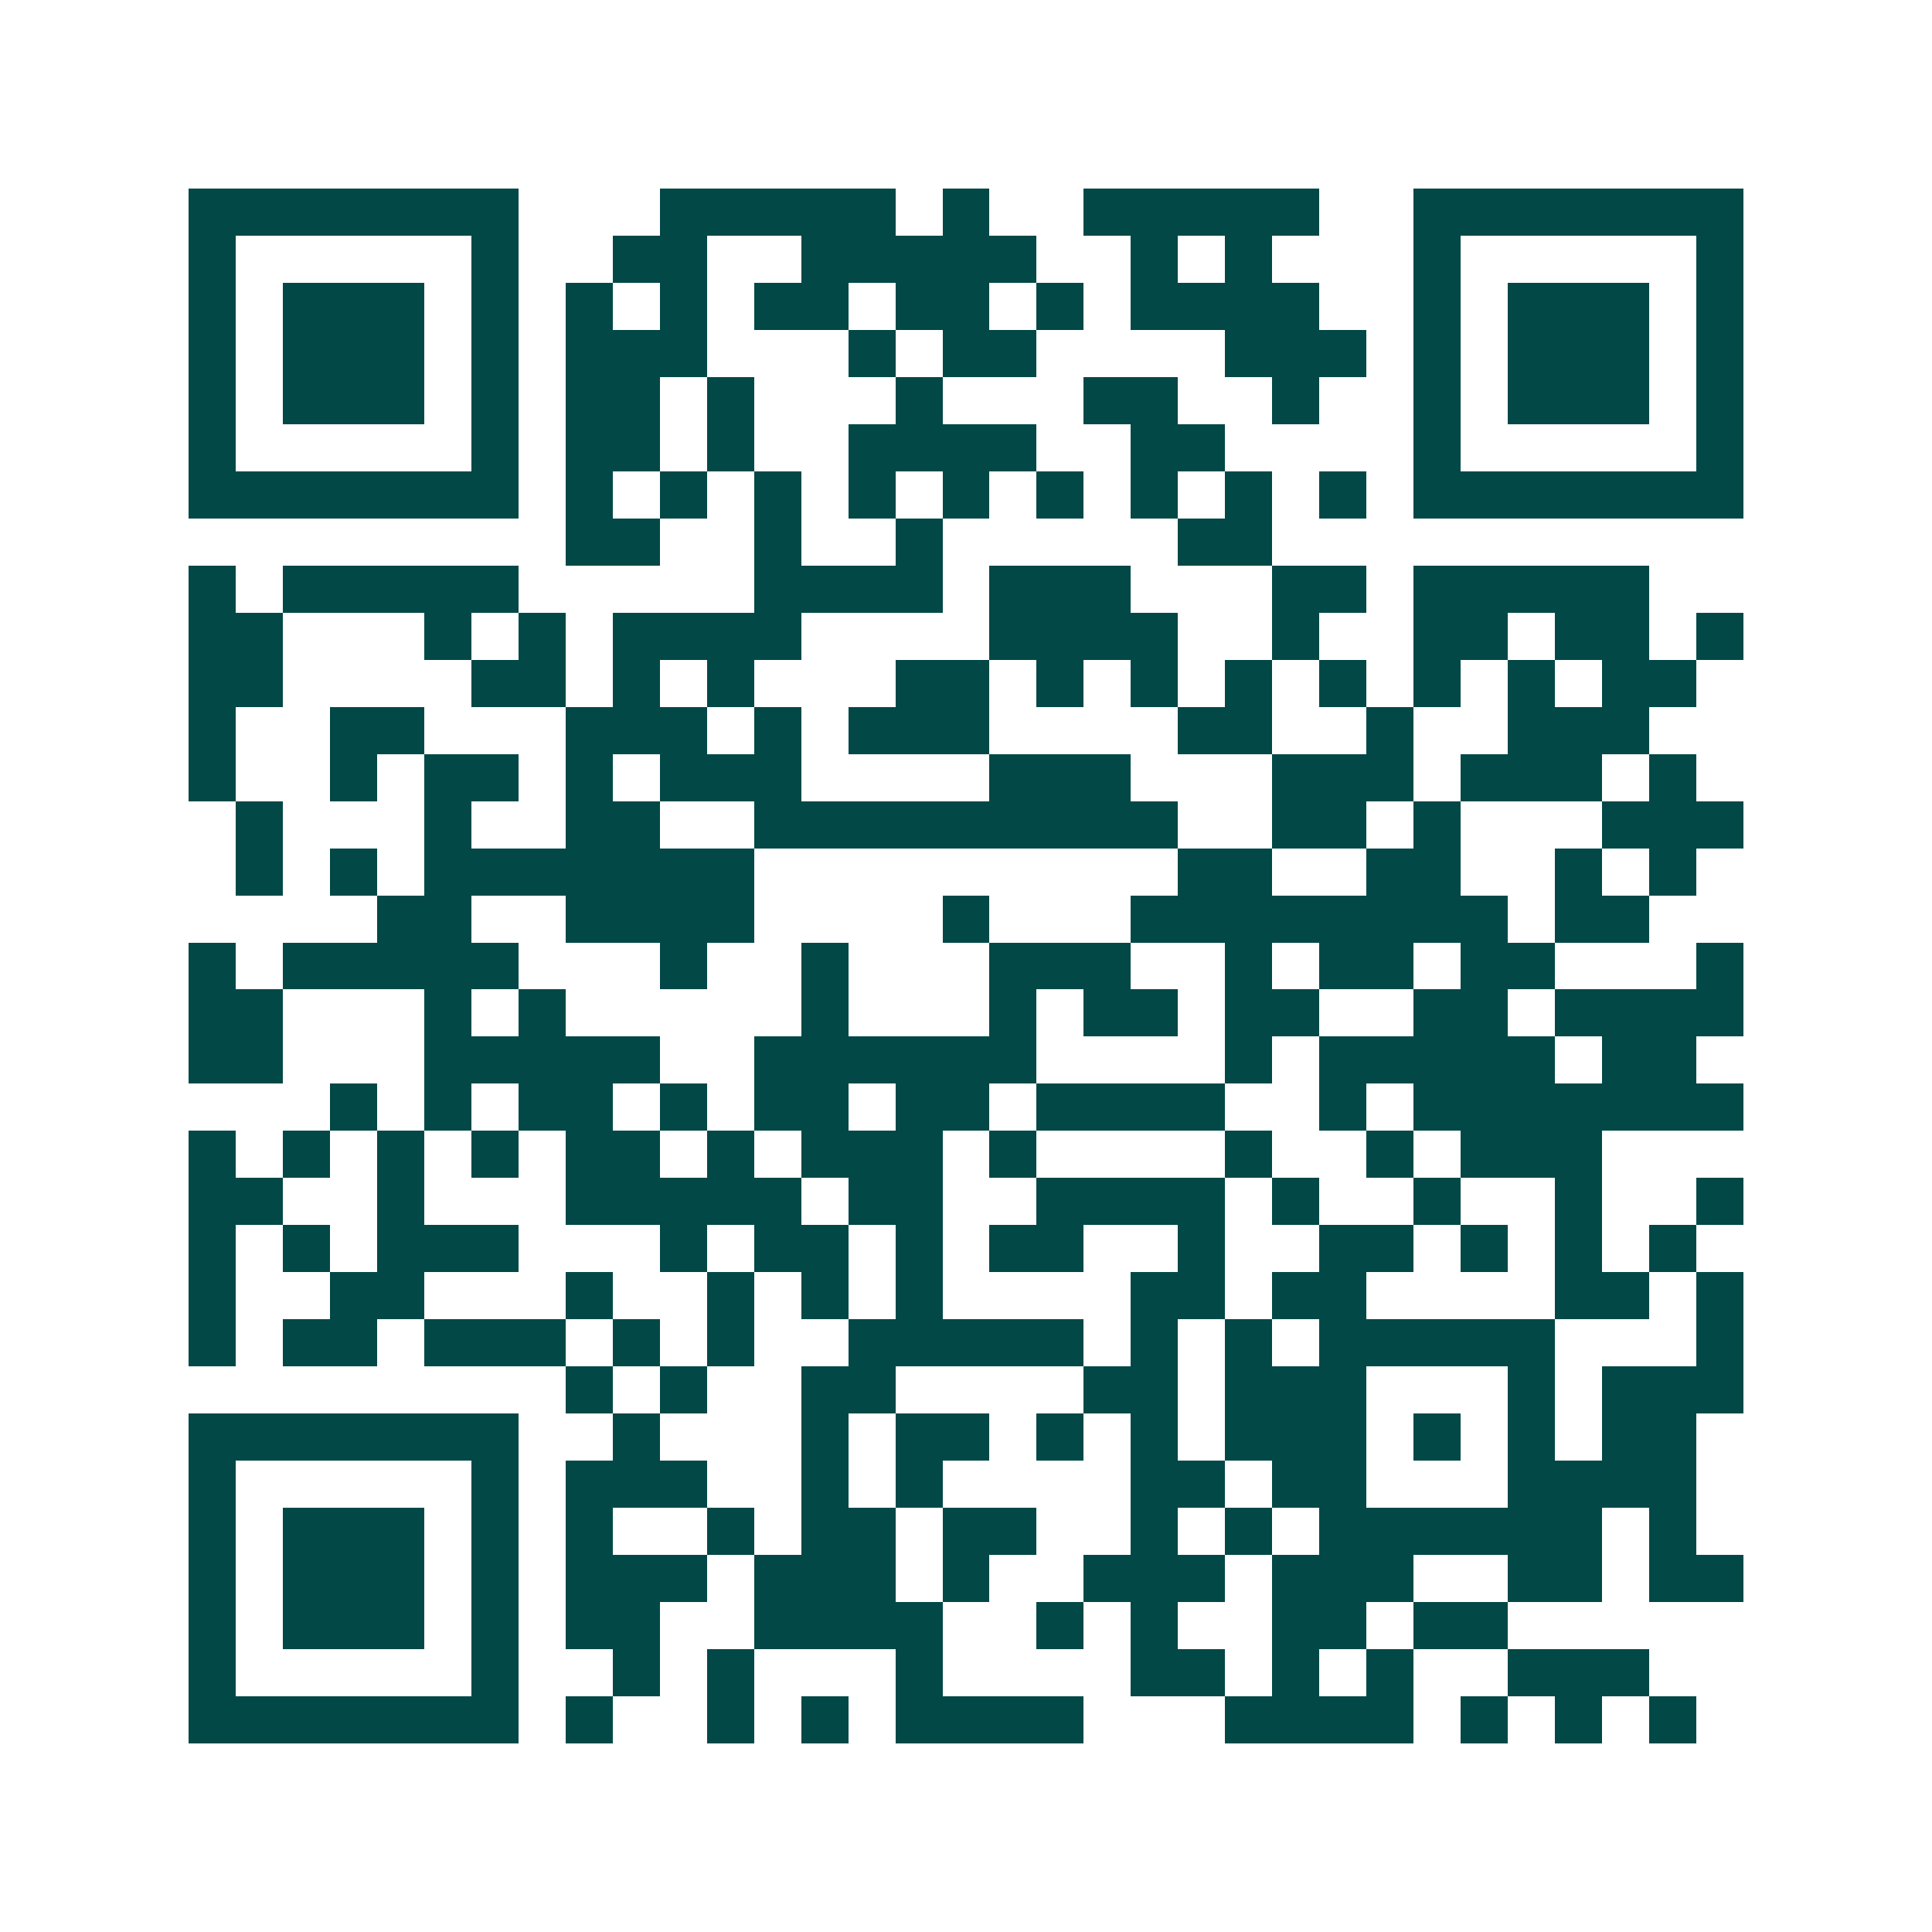 <svg xmlns="http://www.w3.org/2000/svg" width="200" height="200" viewBox="0 0 41 41" shape-rendering="crispEdges"><path fill="#ffffff" d="M0 0h41v41H0z"/><path stroke="#014847" d="M4 4.5h7m3 0h5m1 0h1m2 0h5m2 0h7M4 5.5h1m5 0h1m2 0h2m2 0h5m2 0h1m1 0h1m3 0h1m5 0h1M4 6.5h1m1 0h3m1 0h1m1 0h1m1 0h1m1 0h2m1 0h2m1 0h1m1 0h4m2 0h1m1 0h3m1 0h1M4 7.5h1m1 0h3m1 0h1m1 0h3m3 0h1m1 0h2m4 0h3m1 0h1m1 0h3m1 0h1M4 8.5h1m1 0h3m1 0h1m1 0h2m1 0h1m3 0h1m3 0h2m2 0h1m2 0h1m1 0h3m1 0h1M4 9.5h1m5 0h1m1 0h2m1 0h1m2 0h4m2 0h2m4 0h1m5 0h1M4 10.5h7m1 0h1m1 0h1m1 0h1m1 0h1m1 0h1m1 0h1m1 0h1m1 0h1m1 0h1m1 0h7M12 11.5h2m2 0h1m2 0h1m5 0h2M4 12.5h1m1 0h5m5 0h4m1 0h3m3 0h2m1 0h5M4 13.5h2m3 0h1m1 0h1m1 0h4m4 0h4m2 0h1m2 0h2m1 0h2m1 0h1M4 14.5h2m4 0h2m1 0h1m1 0h1m3 0h2m1 0h1m1 0h1m1 0h1m1 0h1m1 0h1m1 0h1m1 0h2M4 15.5h1m2 0h2m3 0h3m1 0h1m1 0h3m4 0h2m2 0h1m2 0h3M4 16.5h1m2 0h1m1 0h2m1 0h1m1 0h3m4 0h3m3 0h3m1 0h3m1 0h1M5 17.5h1m3 0h1m2 0h2m2 0h9m2 0h2m1 0h1m3 0h3M5 18.5h1m1 0h1m1 0h7m9 0h2m2 0h2m2 0h1m1 0h1M8 19.5h2m2 0h4m4 0h1m3 0h8m1 0h2M4 20.5h1m1 0h5m3 0h1m2 0h1m3 0h3m2 0h1m1 0h2m1 0h2m3 0h1M4 21.5h2m3 0h1m1 0h1m5 0h1m3 0h1m1 0h2m1 0h2m2 0h2m1 0h4M4 22.5h2m3 0h5m2 0h6m4 0h1m1 0h5m1 0h2M7 23.5h1m1 0h1m1 0h2m1 0h1m1 0h2m1 0h2m1 0h4m2 0h1m1 0h7M4 24.5h1m1 0h1m1 0h1m1 0h1m1 0h2m1 0h1m1 0h3m1 0h1m4 0h1m2 0h1m1 0h3M4 25.5h2m2 0h1m3 0h5m1 0h2m2 0h4m1 0h1m2 0h1m2 0h1m2 0h1M4 26.5h1m1 0h1m1 0h3m3 0h1m1 0h2m1 0h1m1 0h2m2 0h1m2 0h2m1 0h1m1 0h1m1 0h1M4 27.5h1m2 0h2m3 0h1m2 0h1m1 0h1m1 0h1m4 0h2m1 0h2m4 0h2m1 0h1M4 28.5h1m1 0h2m1 0h3m1 0h1m1 0h1m2 0h5m1 0h1m1 0h1m1 0h5m3 0h1M12 29.5h1m1 0h1m2 0h2m4 0h2m1 0h3m3 0h1m1 0h3M4 30.5h7m2 0h1m3 0h1m1 0h2m1 0h1m1 0h1m1 0h3m1 0h1m1 0h1m1 0h2M4 31.5h1m5 0h1m1 0h3m2 0h1m1 0h1m4 0h2m1 0h2m3 0h4M4 32.5h1m1 0h3m1 0h1m1 0h1m2 0h1m1 0h2m1 0h2m2 0h1m1 0h1m1 0h6m1 0h1M4 33.5h1m1 0h3m1 0h1m1 0h3m1 0h3m1 0h1m2 0h3m1 0h3m2 0h2m1 0h2M4 34.5h1m1 0h3m1 0h1m1 0h2m2 0h4m2 0h1m1 0h1m2 0h2m1 0h2M4 35.5h1m5 0h1m2 0h1m1 0h1m3 0h1m4 0h2m1 0h1m1 0h1m2 0h3M4 36.5h7m1 0h1m2 0h1m1 0h1m1 0h4m3 0h4m1 0h1m1 0h1m1 0h1"/></svg>
